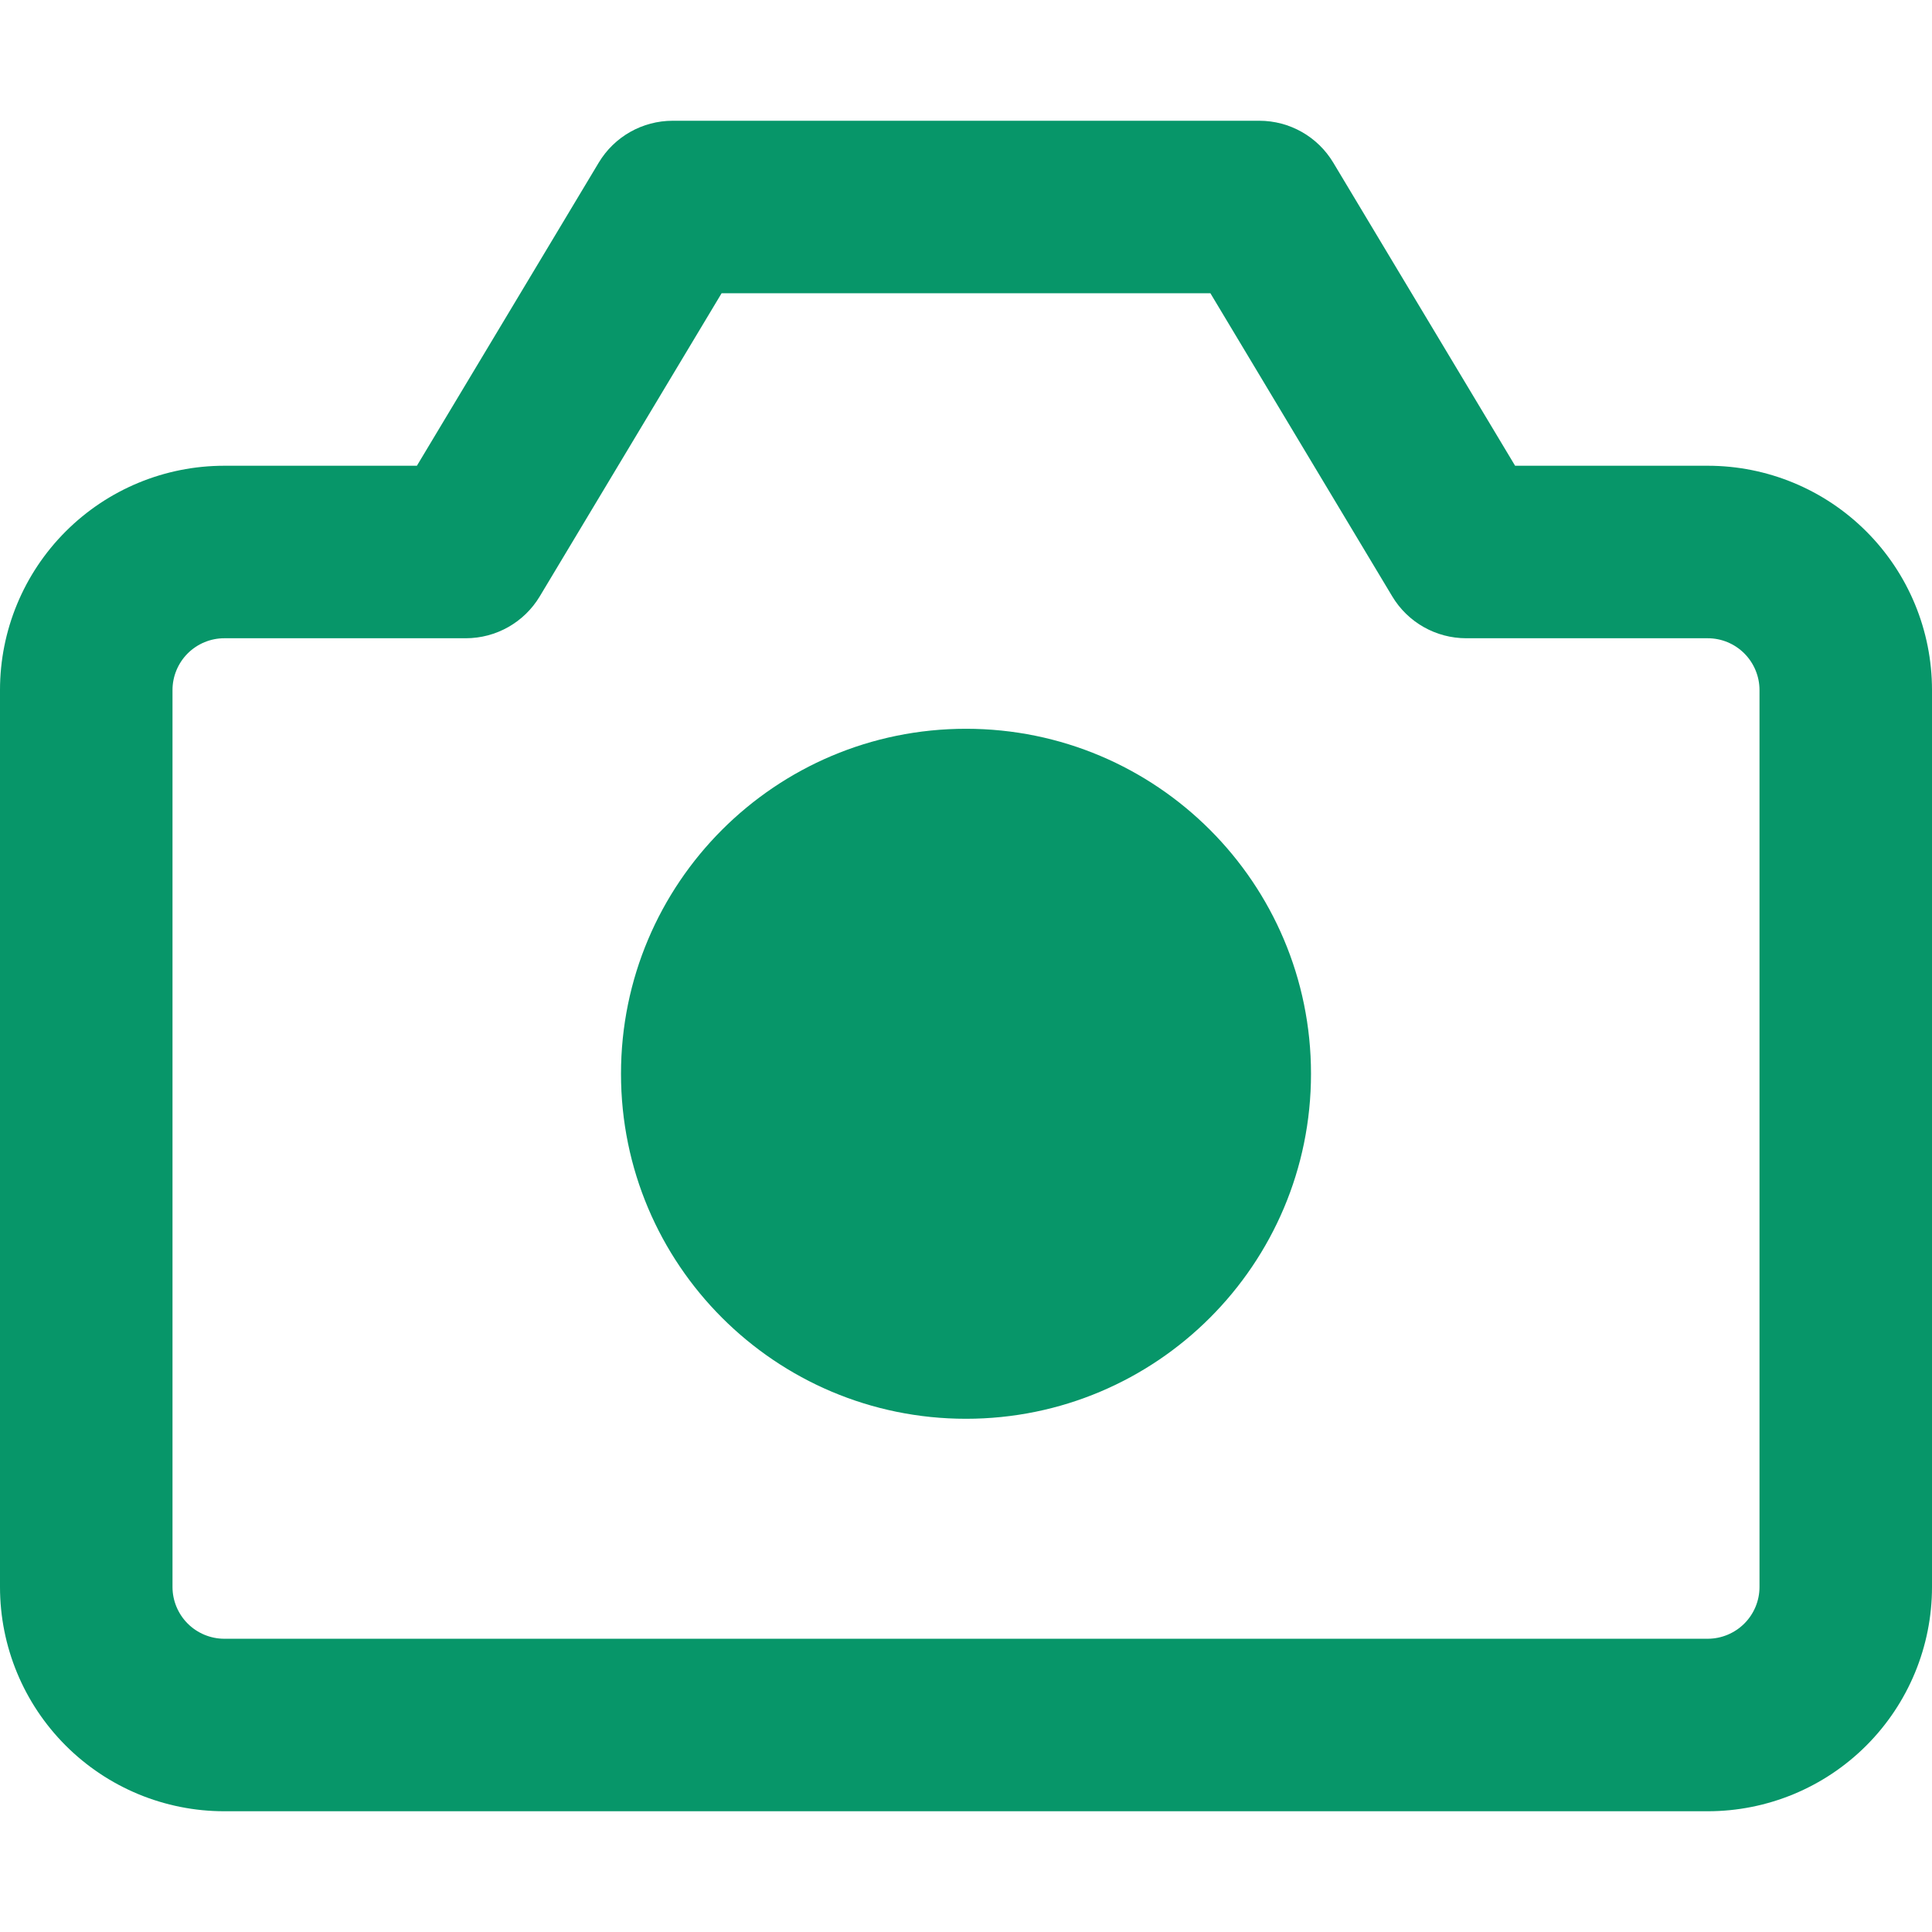 <svg xmlns="http://www.w3.org/2000/svg" fill="none" viewBox="0 0 14 14" id="Camera-1--Streamline-Core-Remix" height="14" width="14">
  <desc>
    Camera 1 Streamline Icon: https://streamlinehq.com
  </desc>
  <g id="Free Remix/Images Photography/camera-1--photos-picture-camera-photography-photo-pictures">
    <path id="Union" fill="#079669" fill-rule="evenodd" d="M4.875 0.875c-0.22 0 -0.423 0.115 -0.536 0.303L3.021 3.375H1.625c-0.431 0 -0.844 0.171 -1.149 0.476C0.171 4.156 0 4.569 0 5v6.5c0 0.431 0.171 0.844 0.476 1.149 0.305 0.305 0.718 0.476 1.149 0.476h10.75c0.431 0 0.844 -0.171 1.149 -0.476 0.305 -0.305 0.476 -0.718 0.476 -1.149V5c0 -0.431 -0.171 -0.844 -0.476 -1.149 -0.305 -0.305 -0.718 -0.476 -1.149 -0.476h-1.396L9.661 1.178C9.548 0.99 9.345 0.875 9.125 0.875h-4.25Zm-0.964 3.447L5.229 2.125h3.542l1.318 2.197c0.113 0.188 0.316 0.303 0.536 0.303h1.75c0.1 0 0.195 0.04 0.265 0.11 0.07 0.07 0.11 0.166 0.11 0.265v6.5c0 0.1 -0.04 0.195 -0.11 0.265 -0.07 0.07 -0.166 0.11 -0.265 0.11H1.625c-0.099 0 -0.195 -0.04 -0.265 -0.11 -0.07 -0.07 -0.11 -0.166 -0.11 -0.265V5c0 -0.099 0.04 -0.195 0.11 -0.265 0.07 -0.07 0.166 -0.11 0.265 -0.11h1.75c0.22 0 0.423 -0.115 0.536 -0.303ZM9.5 7.781c0 1.381 -1.119 2.5 -2.5 2.5S4.5 9.162 4.5 7.781s1.119 -2.5 2.5 -2.5 2.5 1.119 2.5 2.5Z" clip-rule="evenodd" stroke-width="1"></path>
  </g>
</svg>